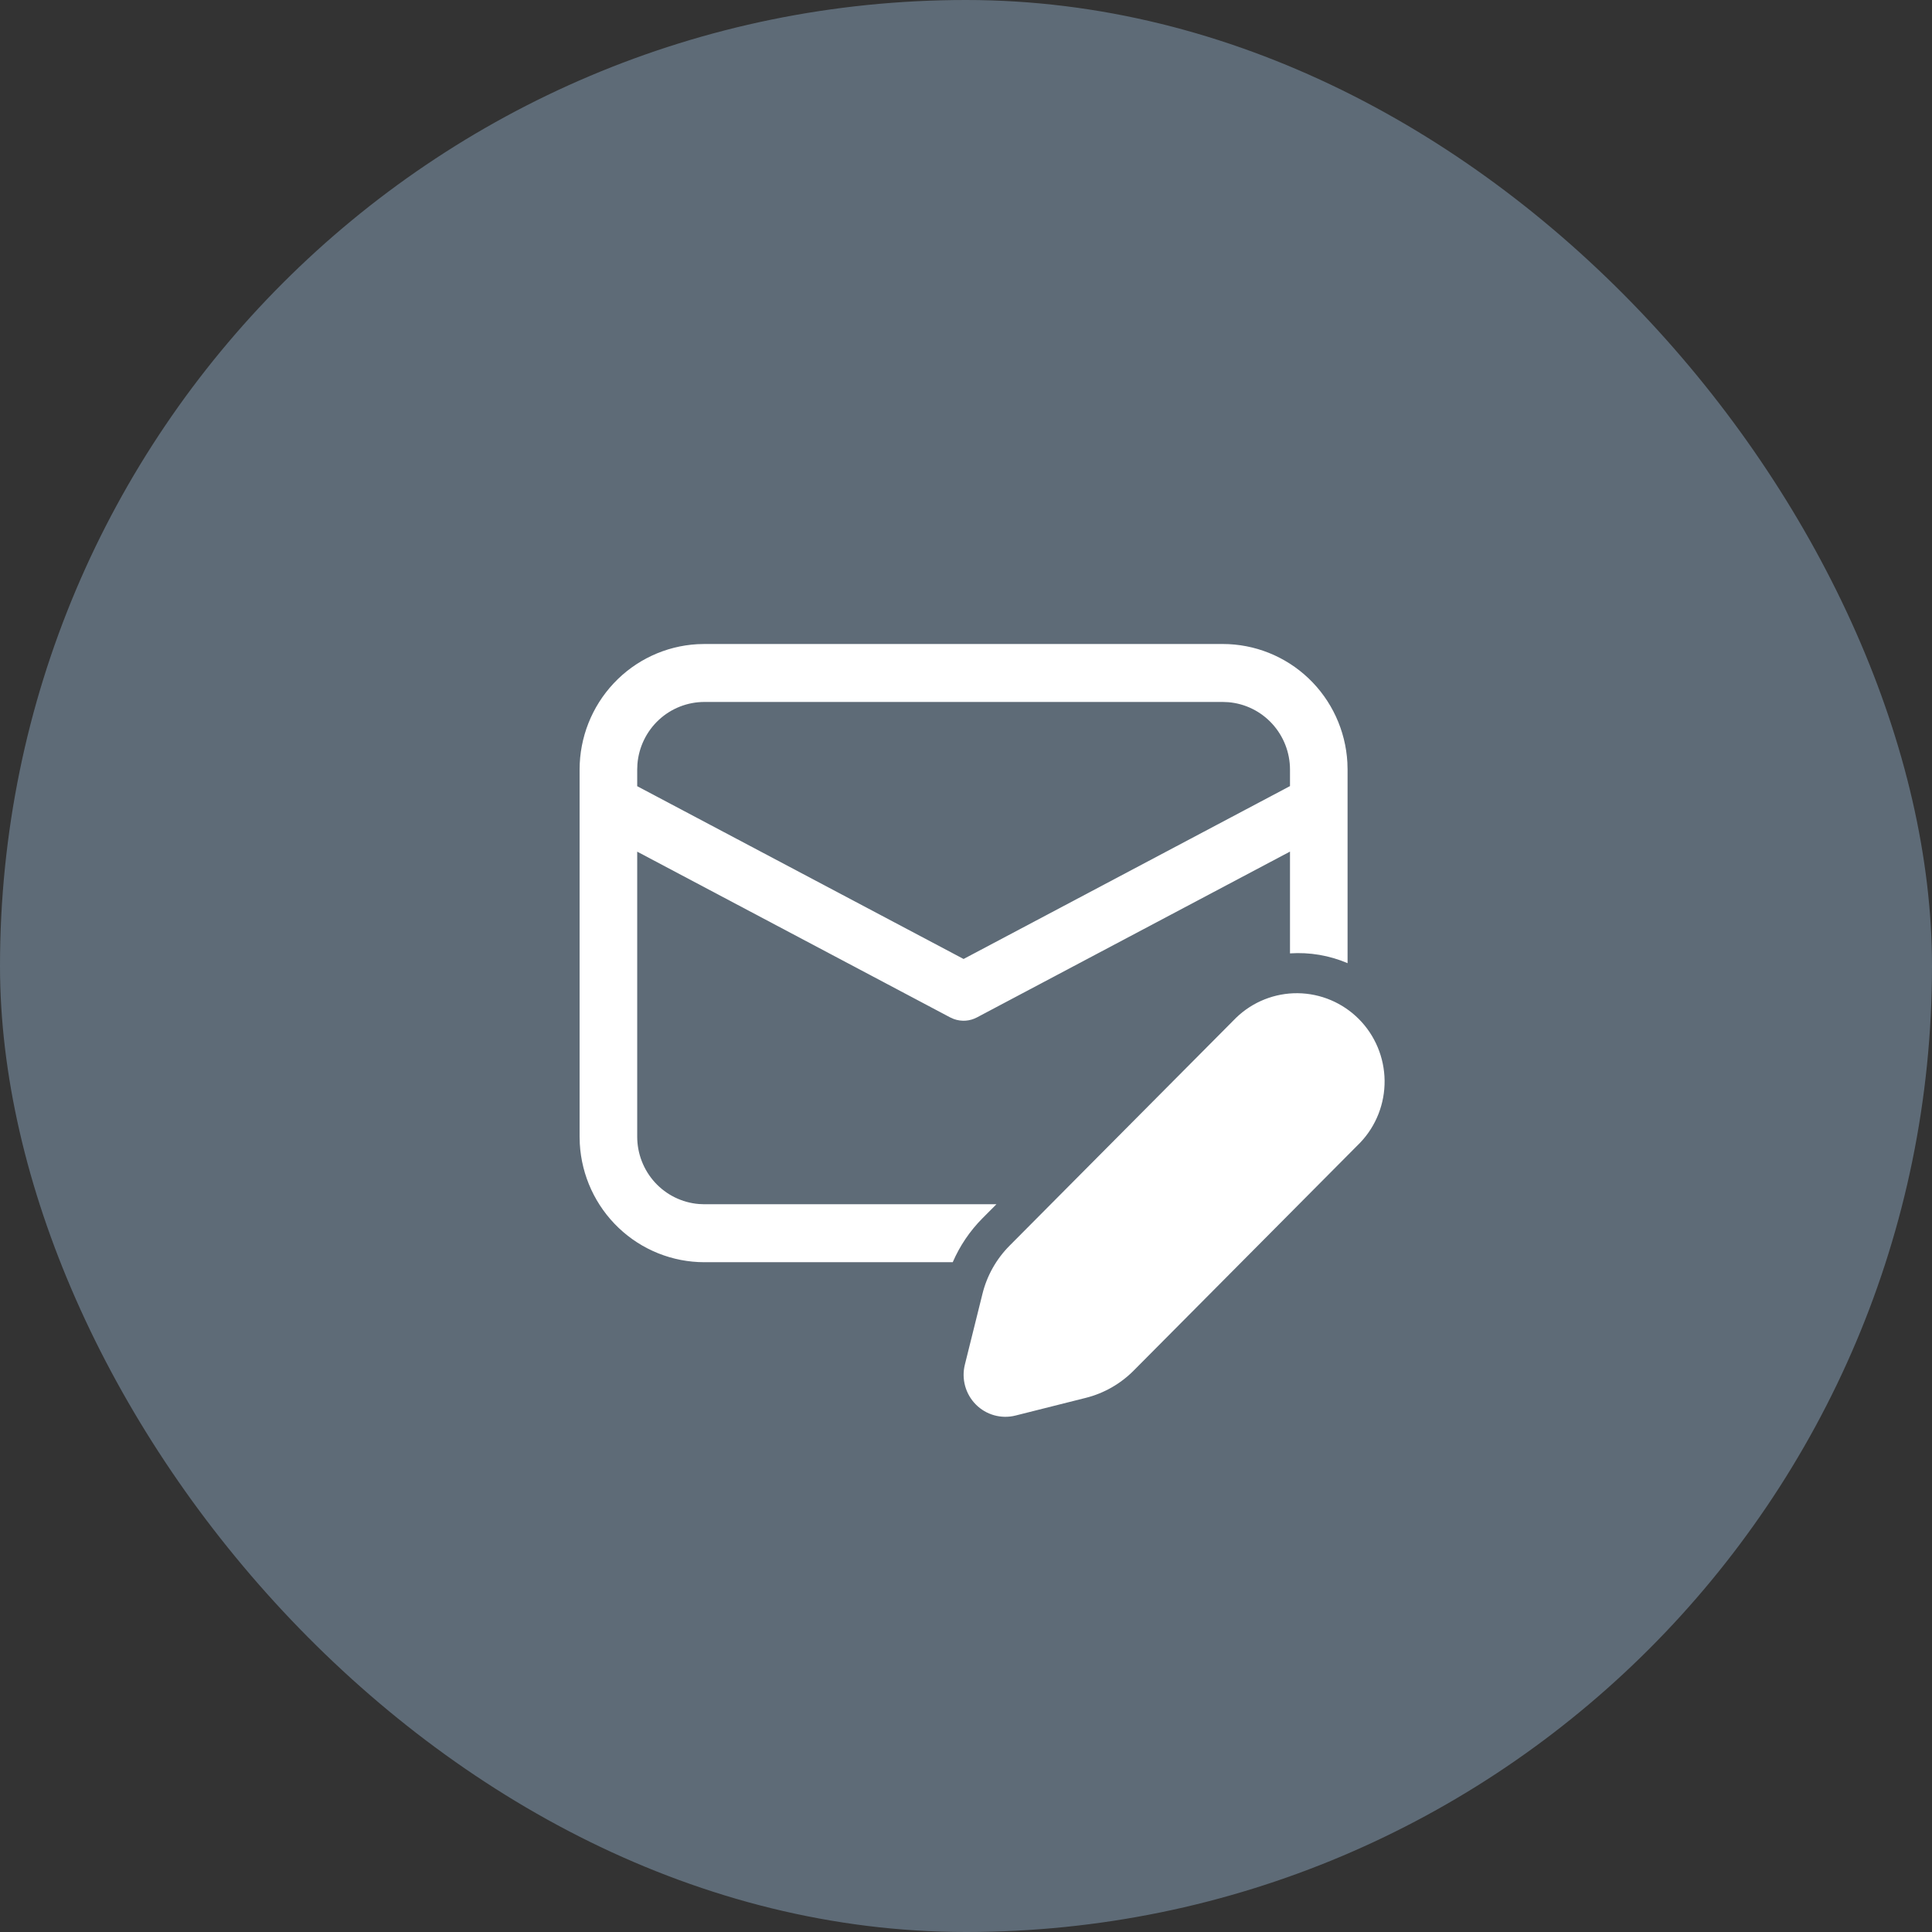 <?xml version="1.0" encoding="UTF-8"?> <svg xmlns="http://www.w3.org/2000/svg" width="60" height="60" viewBox="0 0 60 60" fill="none"><rect x="0" y="0" width="60" height="60" fill="#333333" stroke="none"/> <rect width="60" height="60" rx="30" fill="#5E6B77"></rect> <path d="M37.975 20H21.876L21.656 20.006C20.668 20.062 19.738 20.497 19.059 21.221C18.379 21.945 18 22.904 18 23.9V35.3L18.006 35.52C18.062 36.515 18.494 37.45 19.214 38.134C19.933 38.818 20.886 39.199 21.876 39.199H29.588C29.807 38.693 30.118 38.231 30.509 37.837L30.945 37.399H21.876L21.704 37.392C21.182 37.349 20.695 37.11 20.34 36.722C19.986 36.334 19.789 35.827 19.789 35.3V26.449L29.508 31.596L29.623 31.647C29.74 31.689 29.864 31.706 29.988 31.698C30.111 31.689 30.232 31.654 30.341 31.596L40.062 26.447V29.608C40.673 29.567 41.286 29.671 41.85 29.912V23.9L41.844 23.679C41.788 22.684 41.356 21.749 40.637 21.065C39.917 20.381 38.965 20 37.975 20V20ZM21.876 21.8H37.975L38.145 21.807C38.667 21.85 39.154 22.089 39.509 22.477C39.864 22.865 40.062 23.373 40.062 23.9V24.413L29.925 29.782L19.789 24.416V23.9L19.796 23.727C19.839 23.202 20.077 22.712 20.462 22.355C20.847 21.998 21.352 21.8 21.876 21.8V21.8ZM38.392 31.604L31.353 38.686C30.942 39.099 30.651 39.616 30.511 40.182L29.965 42.379C29.91 42.598 29.913 42.827 29.973 43.044C30.033 43.261 30.147 43.459 30.306 43.618C30.464 43.778 30.661 43.893 30.877 43.953C31.093 44.013 31.32 44.016 31.538 43.961L33.72 43.412C34.283 43.271 34.798 42.977 35.208 42.564L42.246 35.482C42.738 34.964 43.008 34.272 43 33.556C42.991 32.84 42.705 32.155 42.202 31.649C41.698 31.142 41.018 30.854 40.306 30.845C39.594 30.837 38.907 31.109 38.392 31.604V31.604Z" fill="white"></path> </svg> 